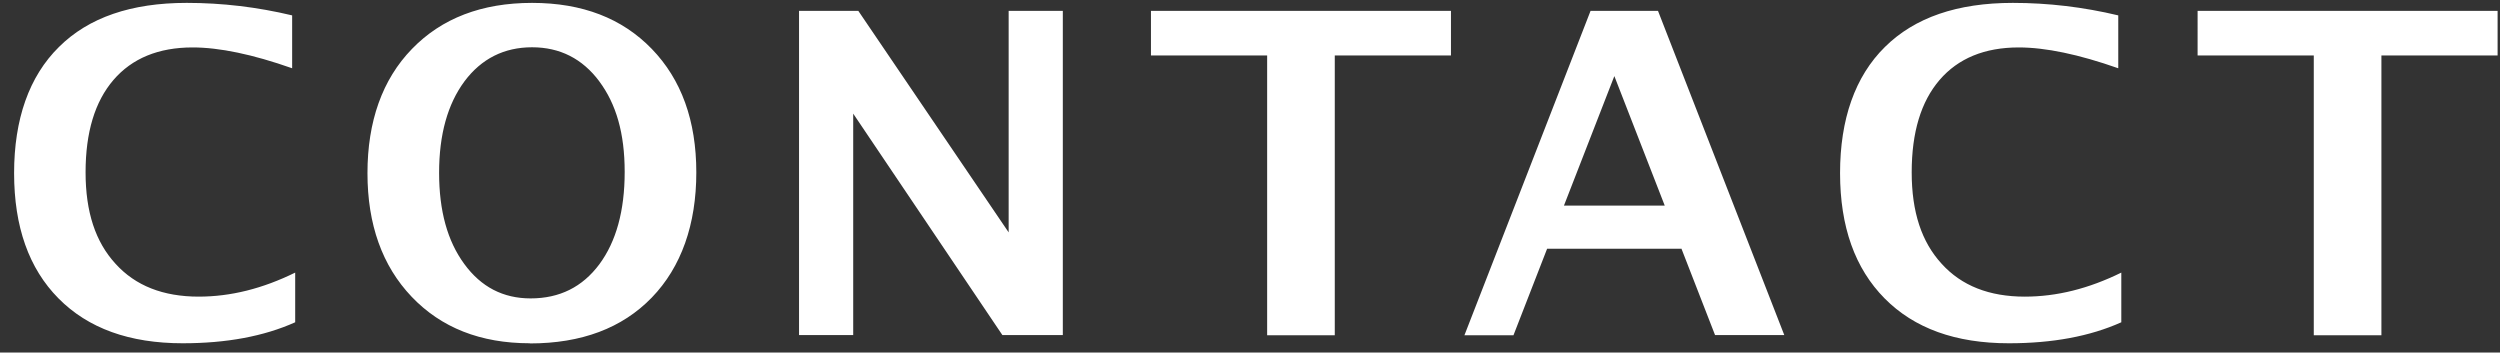 <?xml version="1.0" encoding="UTF-8"?>
<svg id="_レイヤー_1" data-name="レイヤー_1" xmlns="http://www.w3.org/2000/svg" version="1.1" viewBox="0 0 156 22">
  <rect x="0" y="0" width="156" height="22" fill="#333333" stroke="none"/>
  <!-- Generator: Adobe Illustrator 29.8.2, SVG Export Plug-In . SVG Version: 2.1.1 Build 3)  -->
  <defs>
    <style>
      .st0 {
        fill: #fff;
        fill-rule: evenodd;
      }
    </style>
  </defs>
  <path class="st0" d="M148.6,3.46v17.46h-4.22V3.46h-7.25V.68h18.72v2.78h-7.25ZM125.35,21.42c-3.32,0-5.9-.93-7.75-2.8-1.85-1.87-2.78-4.47-2.78-7.82s.93-6.03,2.8-7.87c1.86-1.84,4.52-2.75,7.98-2.75,2.21,0,4.4.26,6.58.78v3.3c-2.47-.87-4.54-1.3-6.21-1.3-2.13,0-3.78.68-4.94,2.03-1.16,1.35-1.74,3.27-1.74,5.76s.62,4.35,1.87,5.71c1.24,1.37,2.97,2.05,5.19,2.05,1.99,0,3.99-.5,6.02-1.5v3.1c-1.96.88-4.3,1.31-7.01,1.31ZM104.91,15.52h-8.37l-2.1,5.4h-3.06L99.25.68h4.21l7.88,20.23h-4.32l-2.1-5.4ZM100.73,4.76l-3.14,8.07h6.29l-3.14-8.07ZM83.29,20.92h-4.22V3.46h-7.25V.68h18.72v2.78h-7.25v17.46ZM53.24,7.09v13.82h-3.38V.68h3.7l9.38,13.82V.68h3.38v20.23h-3.77l-9.31-13.82ZM33.06,21.42c-3.07,0-5.53-.97-7.37-2.9-1.84-1.93-2.76-4.51-2.76-7.72s.92-5.84,2.78-7.75c1.85-1.91,4.35-2.87,7.49-2.87s5.62.96,7.47,2.87c1.85,1.91,2.78,4.48,2.78,7.71s-.93,5.9-2.78,7.81c-1.85,1.91-4.39,2.86-7.61,2.86ZM37.4,5.08c-1.06-1.42-2.46-2.13-4.2-2.13s-3.16.71-4.22,2.13c-1.05,1.42-1.58,3.32-1.58,5.7s.52,4.26,1.57,5.69c1.05,1.44,2.43,2.15,4.14,2.15,1.81,0,3.23-.71,4.29-2.13,1.05-1.42,1.58-3.34,1.58-5.76s-.53-4.24-1.59-5.66ZM11.4,21.42c-3.32,0-5.9-.93-7.75-2.8-1.85-1.87-2.77-4.47-2.77-7.82s.93-6.03,2.8-7.87C5.53,1.09,8.19.18,11.65.18c2.21,0,4.4.26,6.58.78v3.3c-2.47-.87-4.54-1.3-6.21-1.3-2.13,0-3.78.68-4.94,2.03-1.16,1.35-1.74,3.27-1.74,5.76s.62,4.35,1.87,5.71c1.24,1.37,2.97,2.05,5.19,2.05,1.99,0,3.99-.5,6.02-1.5v3.1c-1.96.88-4.3,1.31-7.01,1.31Z"/>
</svg>